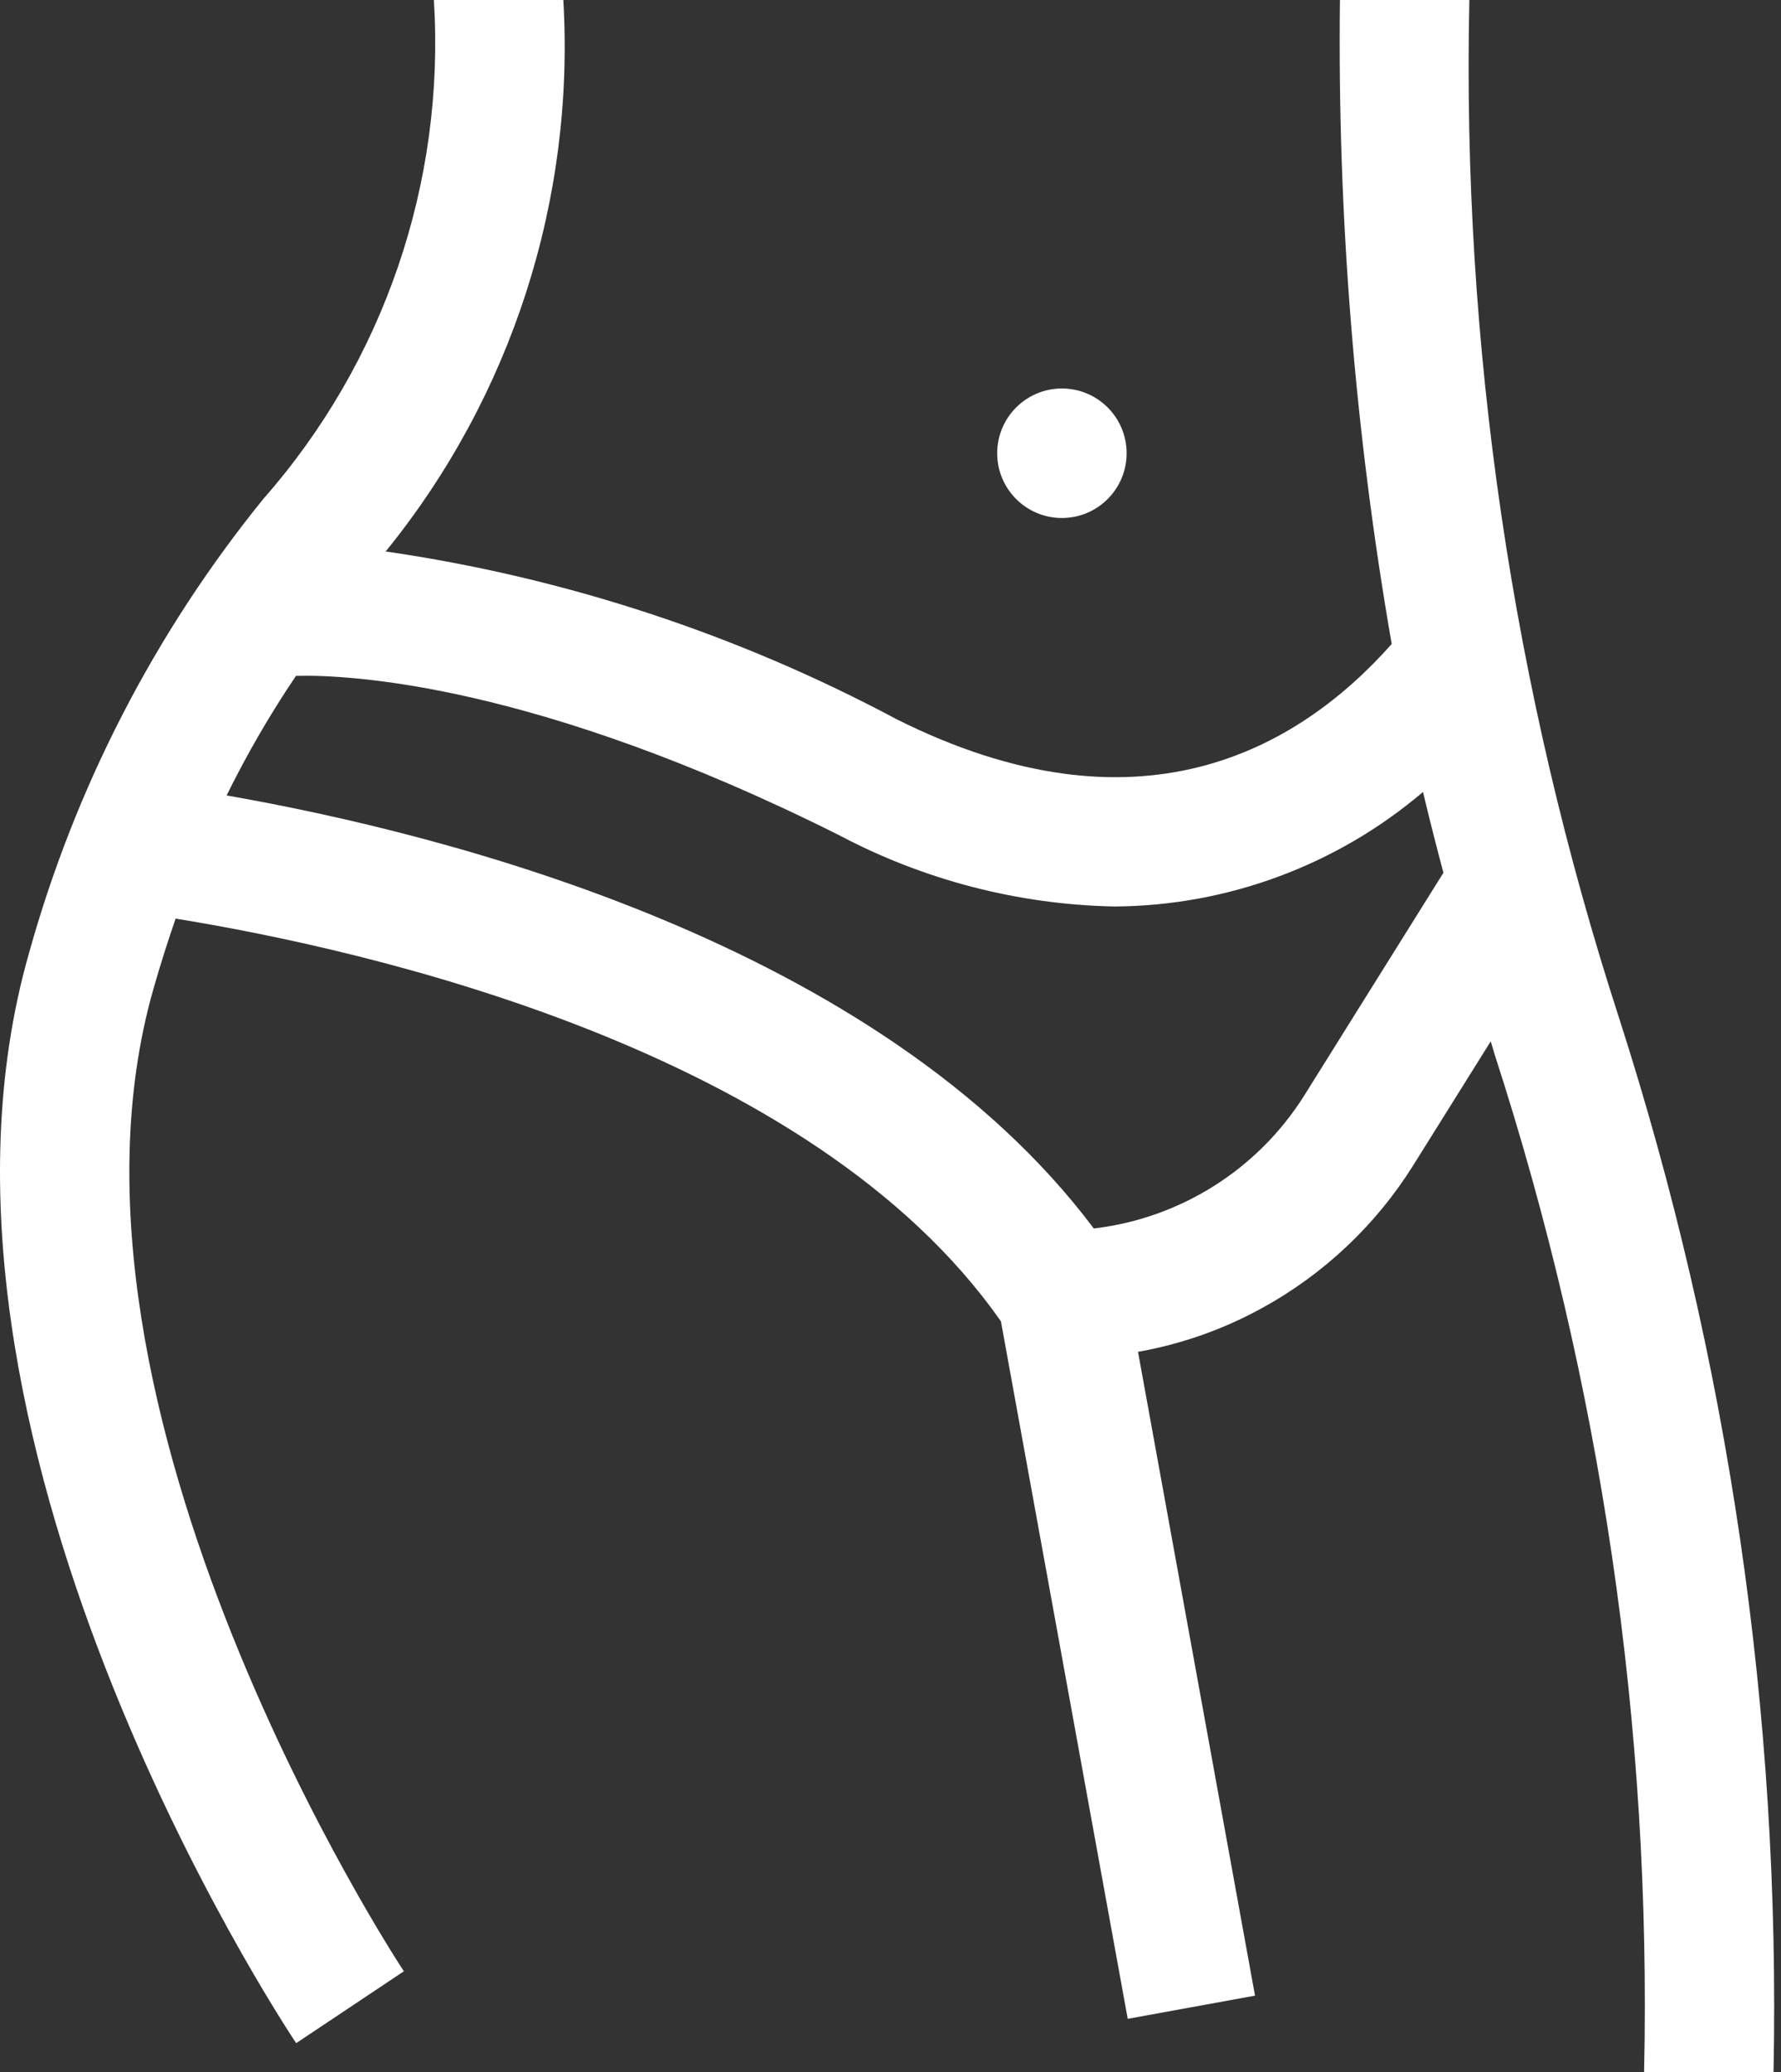 <?xml version="1.0" encoding="UTF-8"?> <svg xmlns="http://www.w3.org/2000/svg" width="258" height="300" viewBox="0 0 258 300" fill="none"><rect x="0" y="0" width="258" height="300" fill="#333333" stroke="none"/> <path d="M234.53 147.356C219.09 99.801 211.763 49.987 212.855 0H194.105C193.736 31.246 196.246 62.459 201.605 93.244C187.871 108.713 164.818 121.65 129.83 104.109C106.767 91.804 81.742 83.595 55.871 79.847C74.118 57.379 83.298 28.895 81.605 0H62.855C64.505 26.428 55.601 52.431 38.096 72.3C22.402 91.661 10.86 114.044 4.187 138.056C-15.501 207.047 40.505 292.237 42.905 295.828L58.505 285.422C57.971 284.616 4.862 203.953 22.224 143.194C23.255 139.584 24.334 136.209 25.44 133.003C53.19 137.503 117.465 151.922 144.999 191.325L163.365 292.303L181.805 288.947L164.855 195.731C171.164 194.615 177.245 192.468 182.855 189.375C191.8 184.465 199.337 177.345 204.746 168.694L215.949 150.778L216.512 152.653C231.938 200.208 239.259 250.018 238.168 300H256.918C257.96 248.23 250.394 196.646 234.53 147.356ZM188.855 158.747C182.119 169.376 170.95 176.401 158.452 177.872C127.337 136.444 64.365 120.684 32.827 115.172C35.782 109.179 39.139 103.394 42.877 97.856C50.48 97.669 77.508 98.888 121.487 120.891C133.805 127.422 147.484 130.971 161.424 131.25C177.818 131.158 193.654 125.285 206.143 114.666C207.08 118.669 208.093 122.559 209.096 126.366L188.855 158.747Z" fill="white"></path> <path d="M144.455 65.625C144.455 70.803 148.653 75 153.83 75C159.008 75 163.205 70.803 163.205 65.625C163.205 60.447 159.008 56.25 153.83 56.25C148.653 56.25 144.455 60.447 144.455 65.625Z" fill="white"></path> </svg> 
